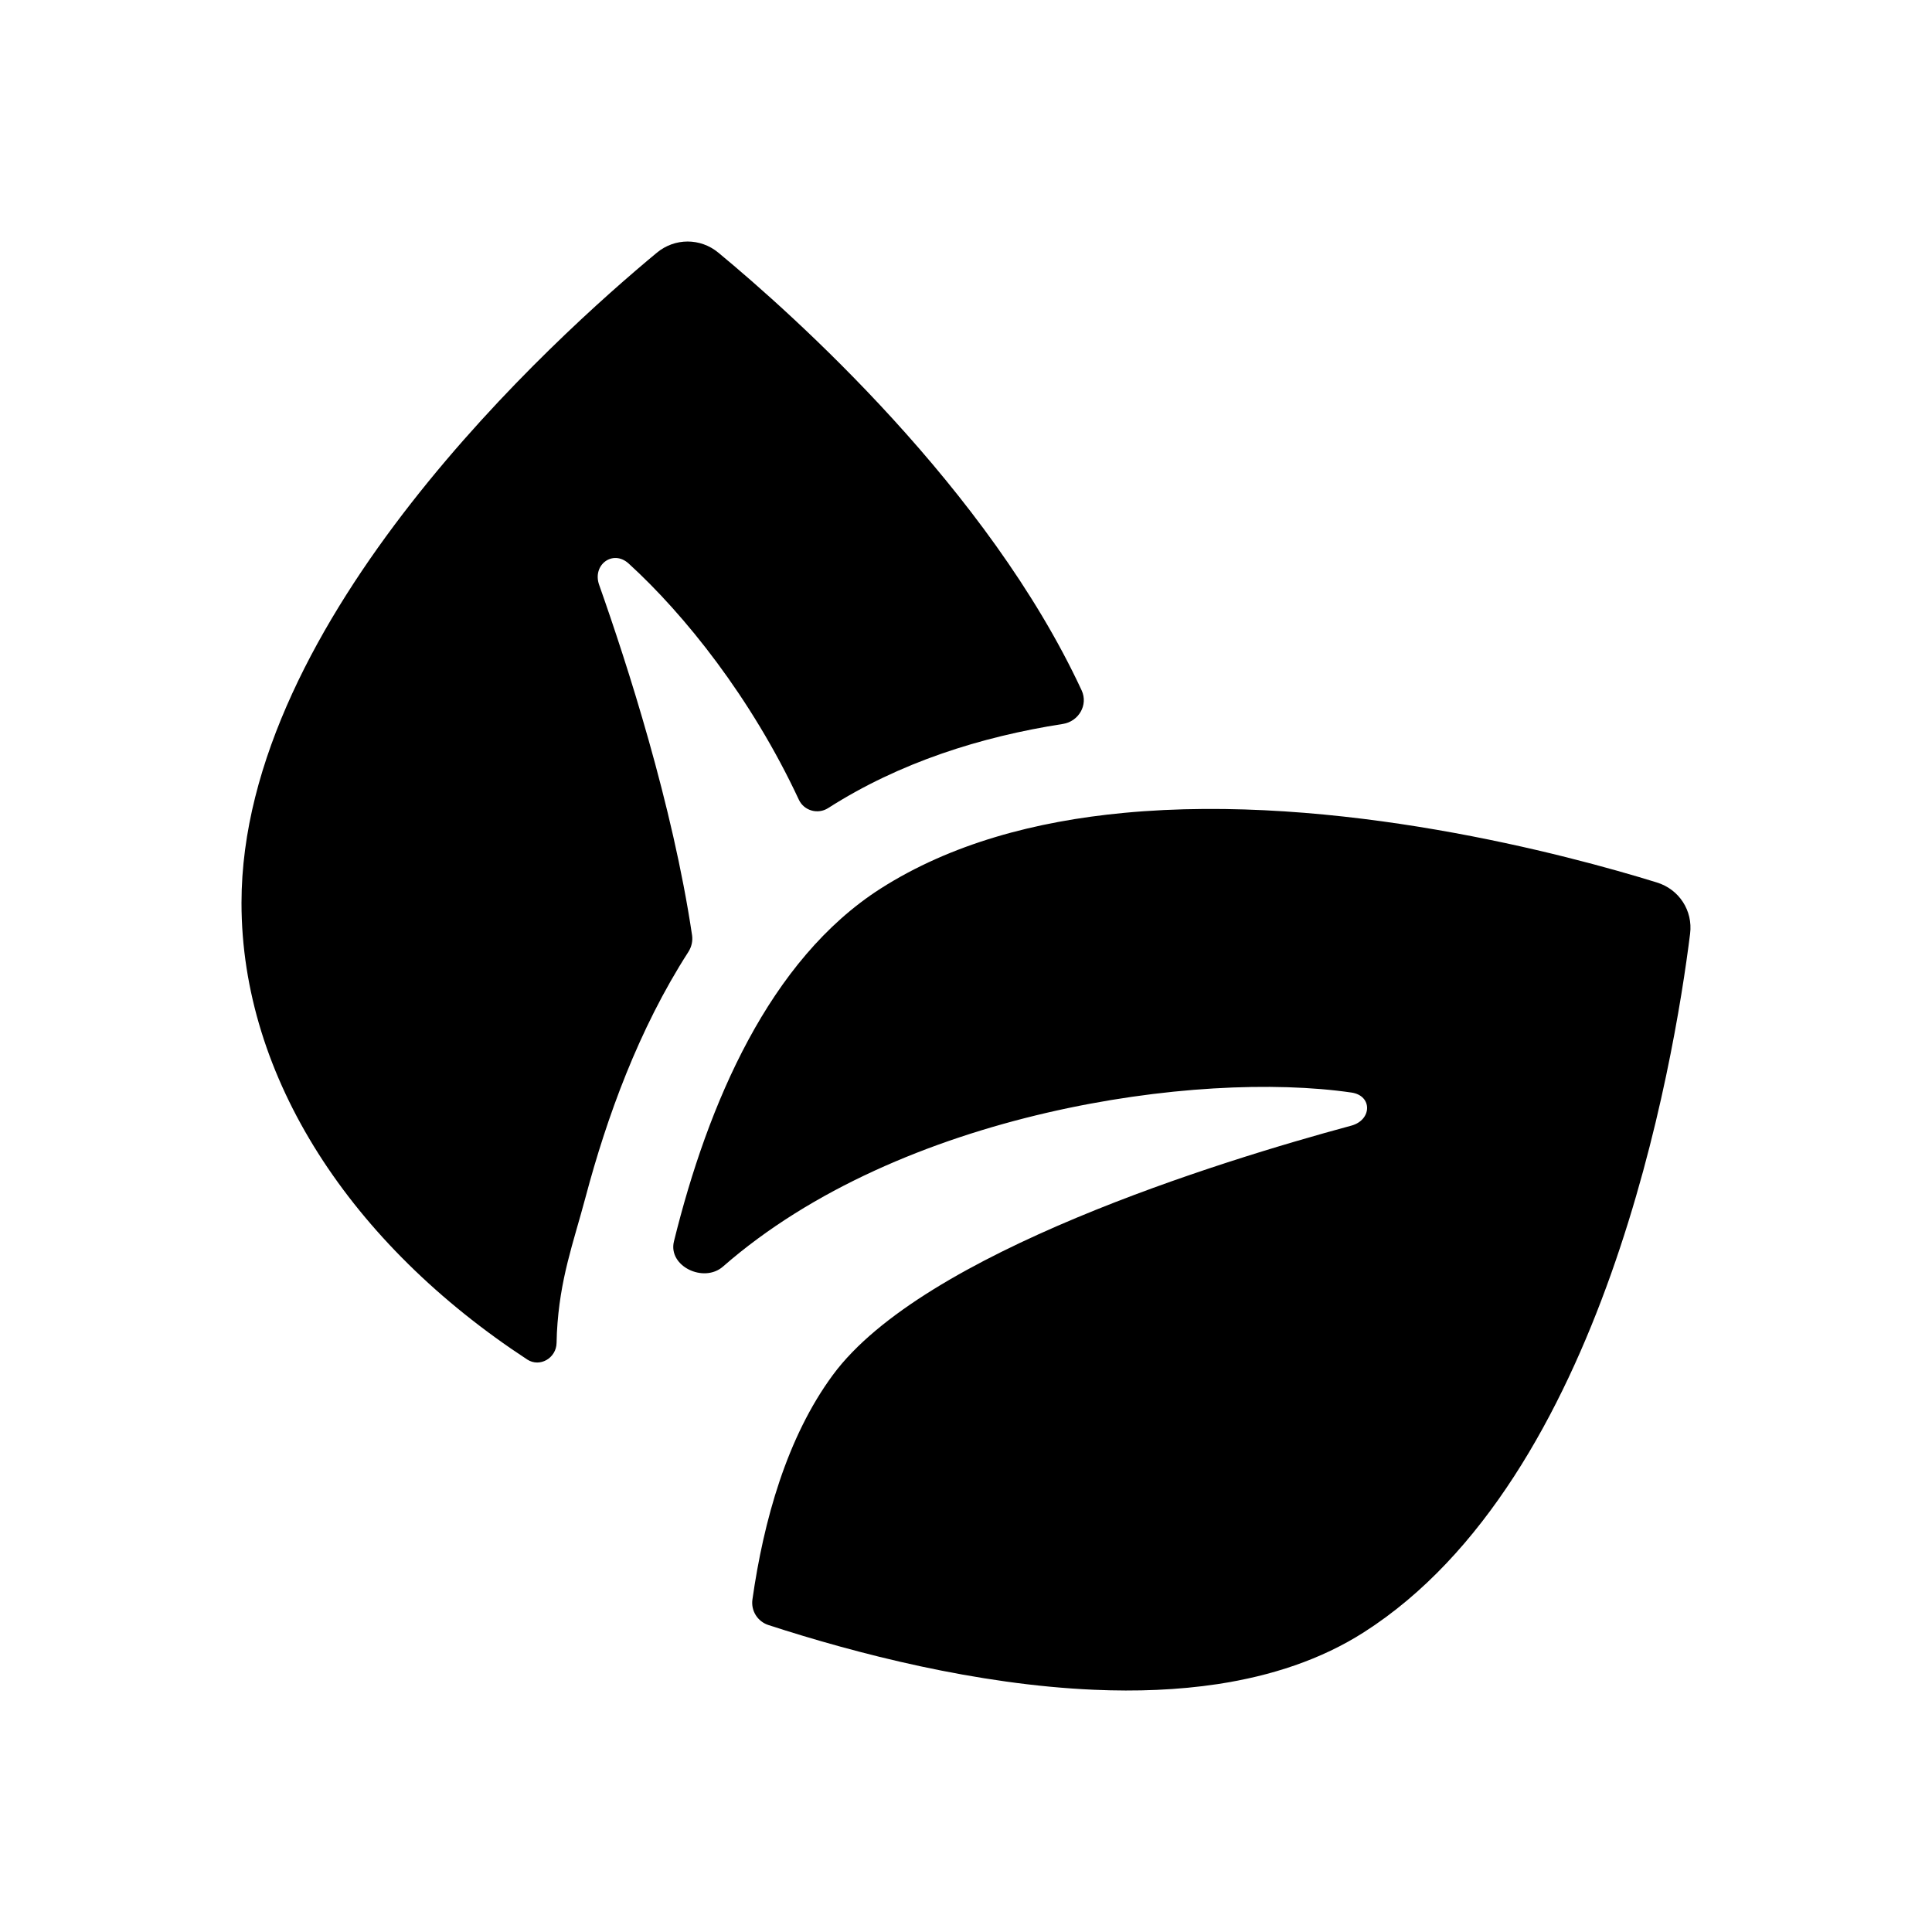 <svg width="24" height="24" viewBox="0 0 24 24" fill="none" xmlns="http://www.w3.org/2000/svg">
<path d="M3 11.216C3 7.697 6.906 4.178 8.16 3.139C8.383 2.954 8.701 2.954 8.924 3.139C9.86 3.914 12.273 6.07 13.437 8.577C13.52 8.757 13.4 8.962 13.204 8.993C12.182 9.152 11.174 9.472 10.288 10.038C10.161 10.12 9.988 10.072 9.924 9.935C9.332 8.666 8.503 7.633 7.81 7.001C7.614 6.822 7.354 7.017 7.443 7.266C7.789 8.244 8.356 9.998 8.597 11.617C8.608 11.69 8.59 11.764 8.551 11.825C7.931 12.788 7.536 13.887 7.275 14.868C7.121 15.447 6.953 15.883 6.918 16.555C6.916 16.594 6.915 16.638 6.914 16.682C6.911 16.87 6.706 16.991 6.549 16.888C4.363 15.456 3 13.389 3 11.216Z" fill="black"/>
<path d="M8.981 15.734C8.742 15.943 8.296 15.729 8.372 15.421C8.794 13.71 9.558 11.922 10.938 11.039C11.812 10.481 12.866 10.201 13.96 10.098C16.604 9.847 19.478 10.621 20.581 10.962C20.859 11.047 21.031 11.312 20.995 11.599C20.794 13.206 19.928 18.368 16.945 20.275C16.411 20.617 15.79 20.819 15.129 20.92C14.633 20.995 14.115 21.014 13.593 20.991C12.131 20.928 10.642 20.543 9.546 20.187C9.411 20.143 9.327 20.01 9.347 19.869C9.486 18.892 9.774 17.855 10.347 17.079C11.466 15.562 15.146 14.426 16.787 13.983C17.044 13.913 17.051 13.61 16.788 13.572C14.883 13.294 11.189 13.803 8.981 15.734Z" fill="black"/>
</svg>
